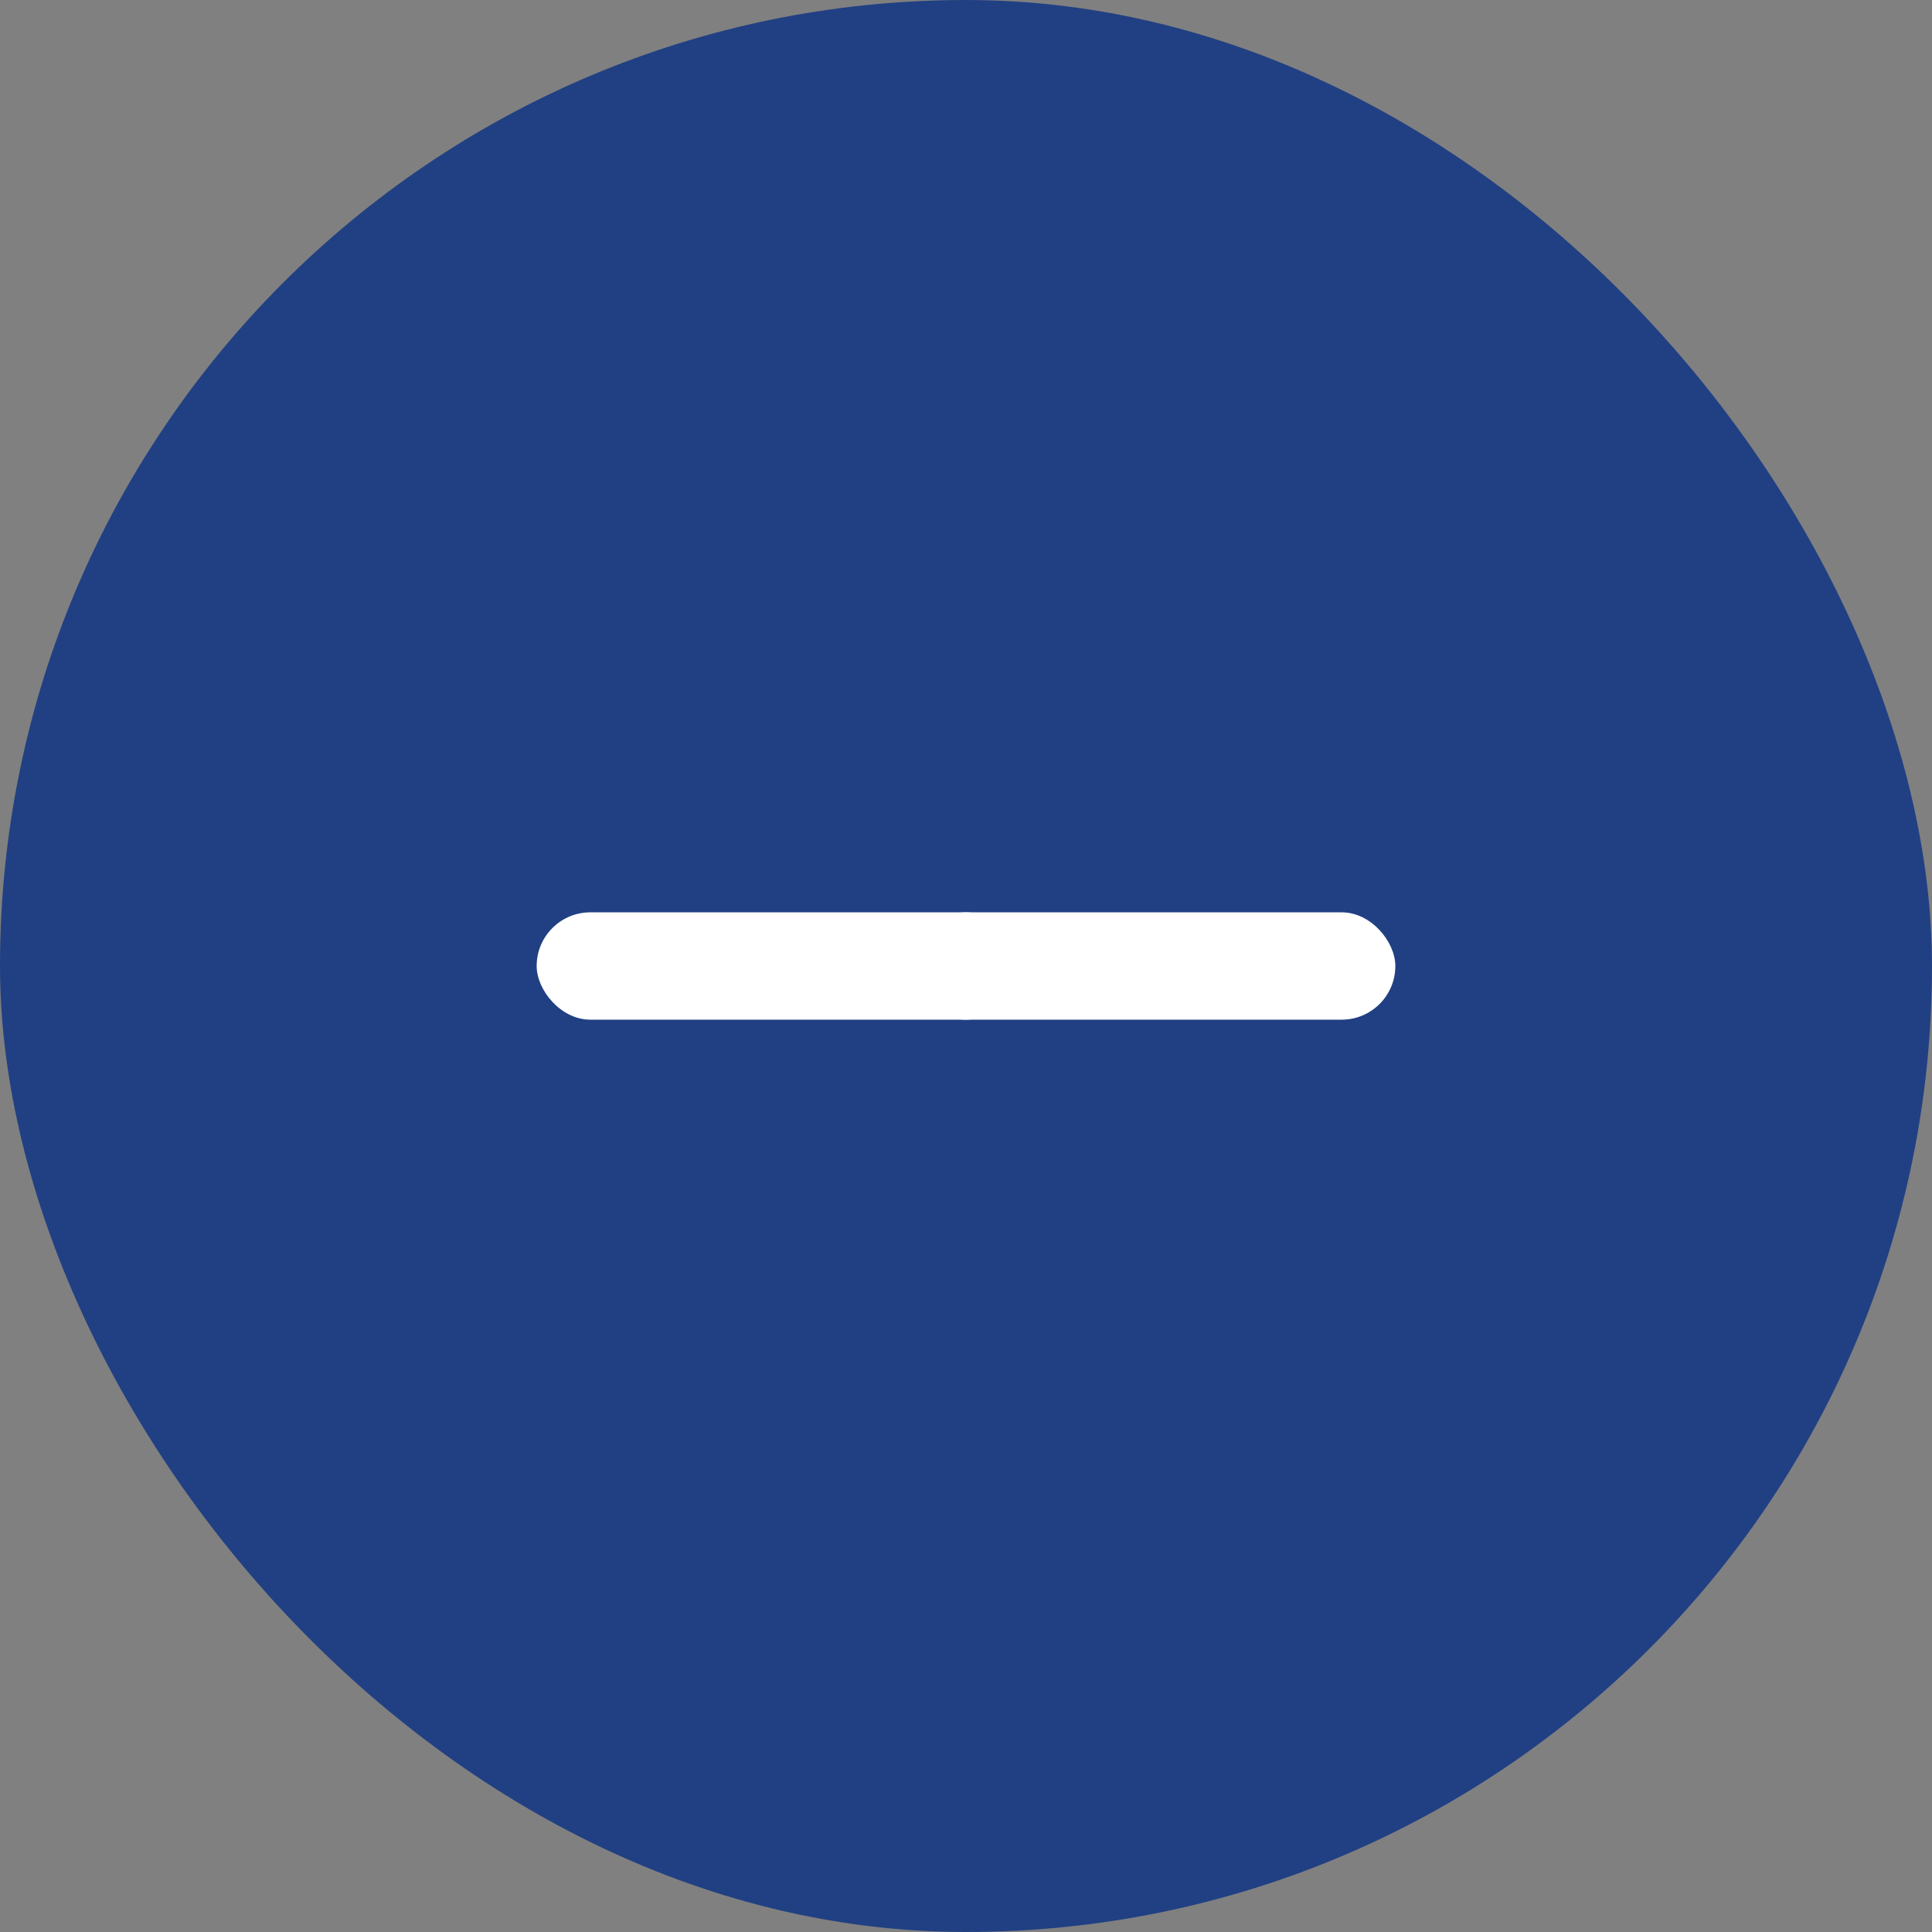 <svg width="36" height="36" viewBox="0 0 36 36" fill="none" xmlns="http://www.w3.org/2000/svg">
<rect x="0" y="0" width="36" height="36" fill="#808080" stroke="none"/>
<rect width="36" height="36" rx="18" fill="#214083"/>
<rect x="10" y="17" width="16" height="2" rx="1" fill="white"/>
<rect x="17" y="19" width="2" height="2" rx="1" transform="rotate(-90 17 19)" fill="white"/>
</svg>
